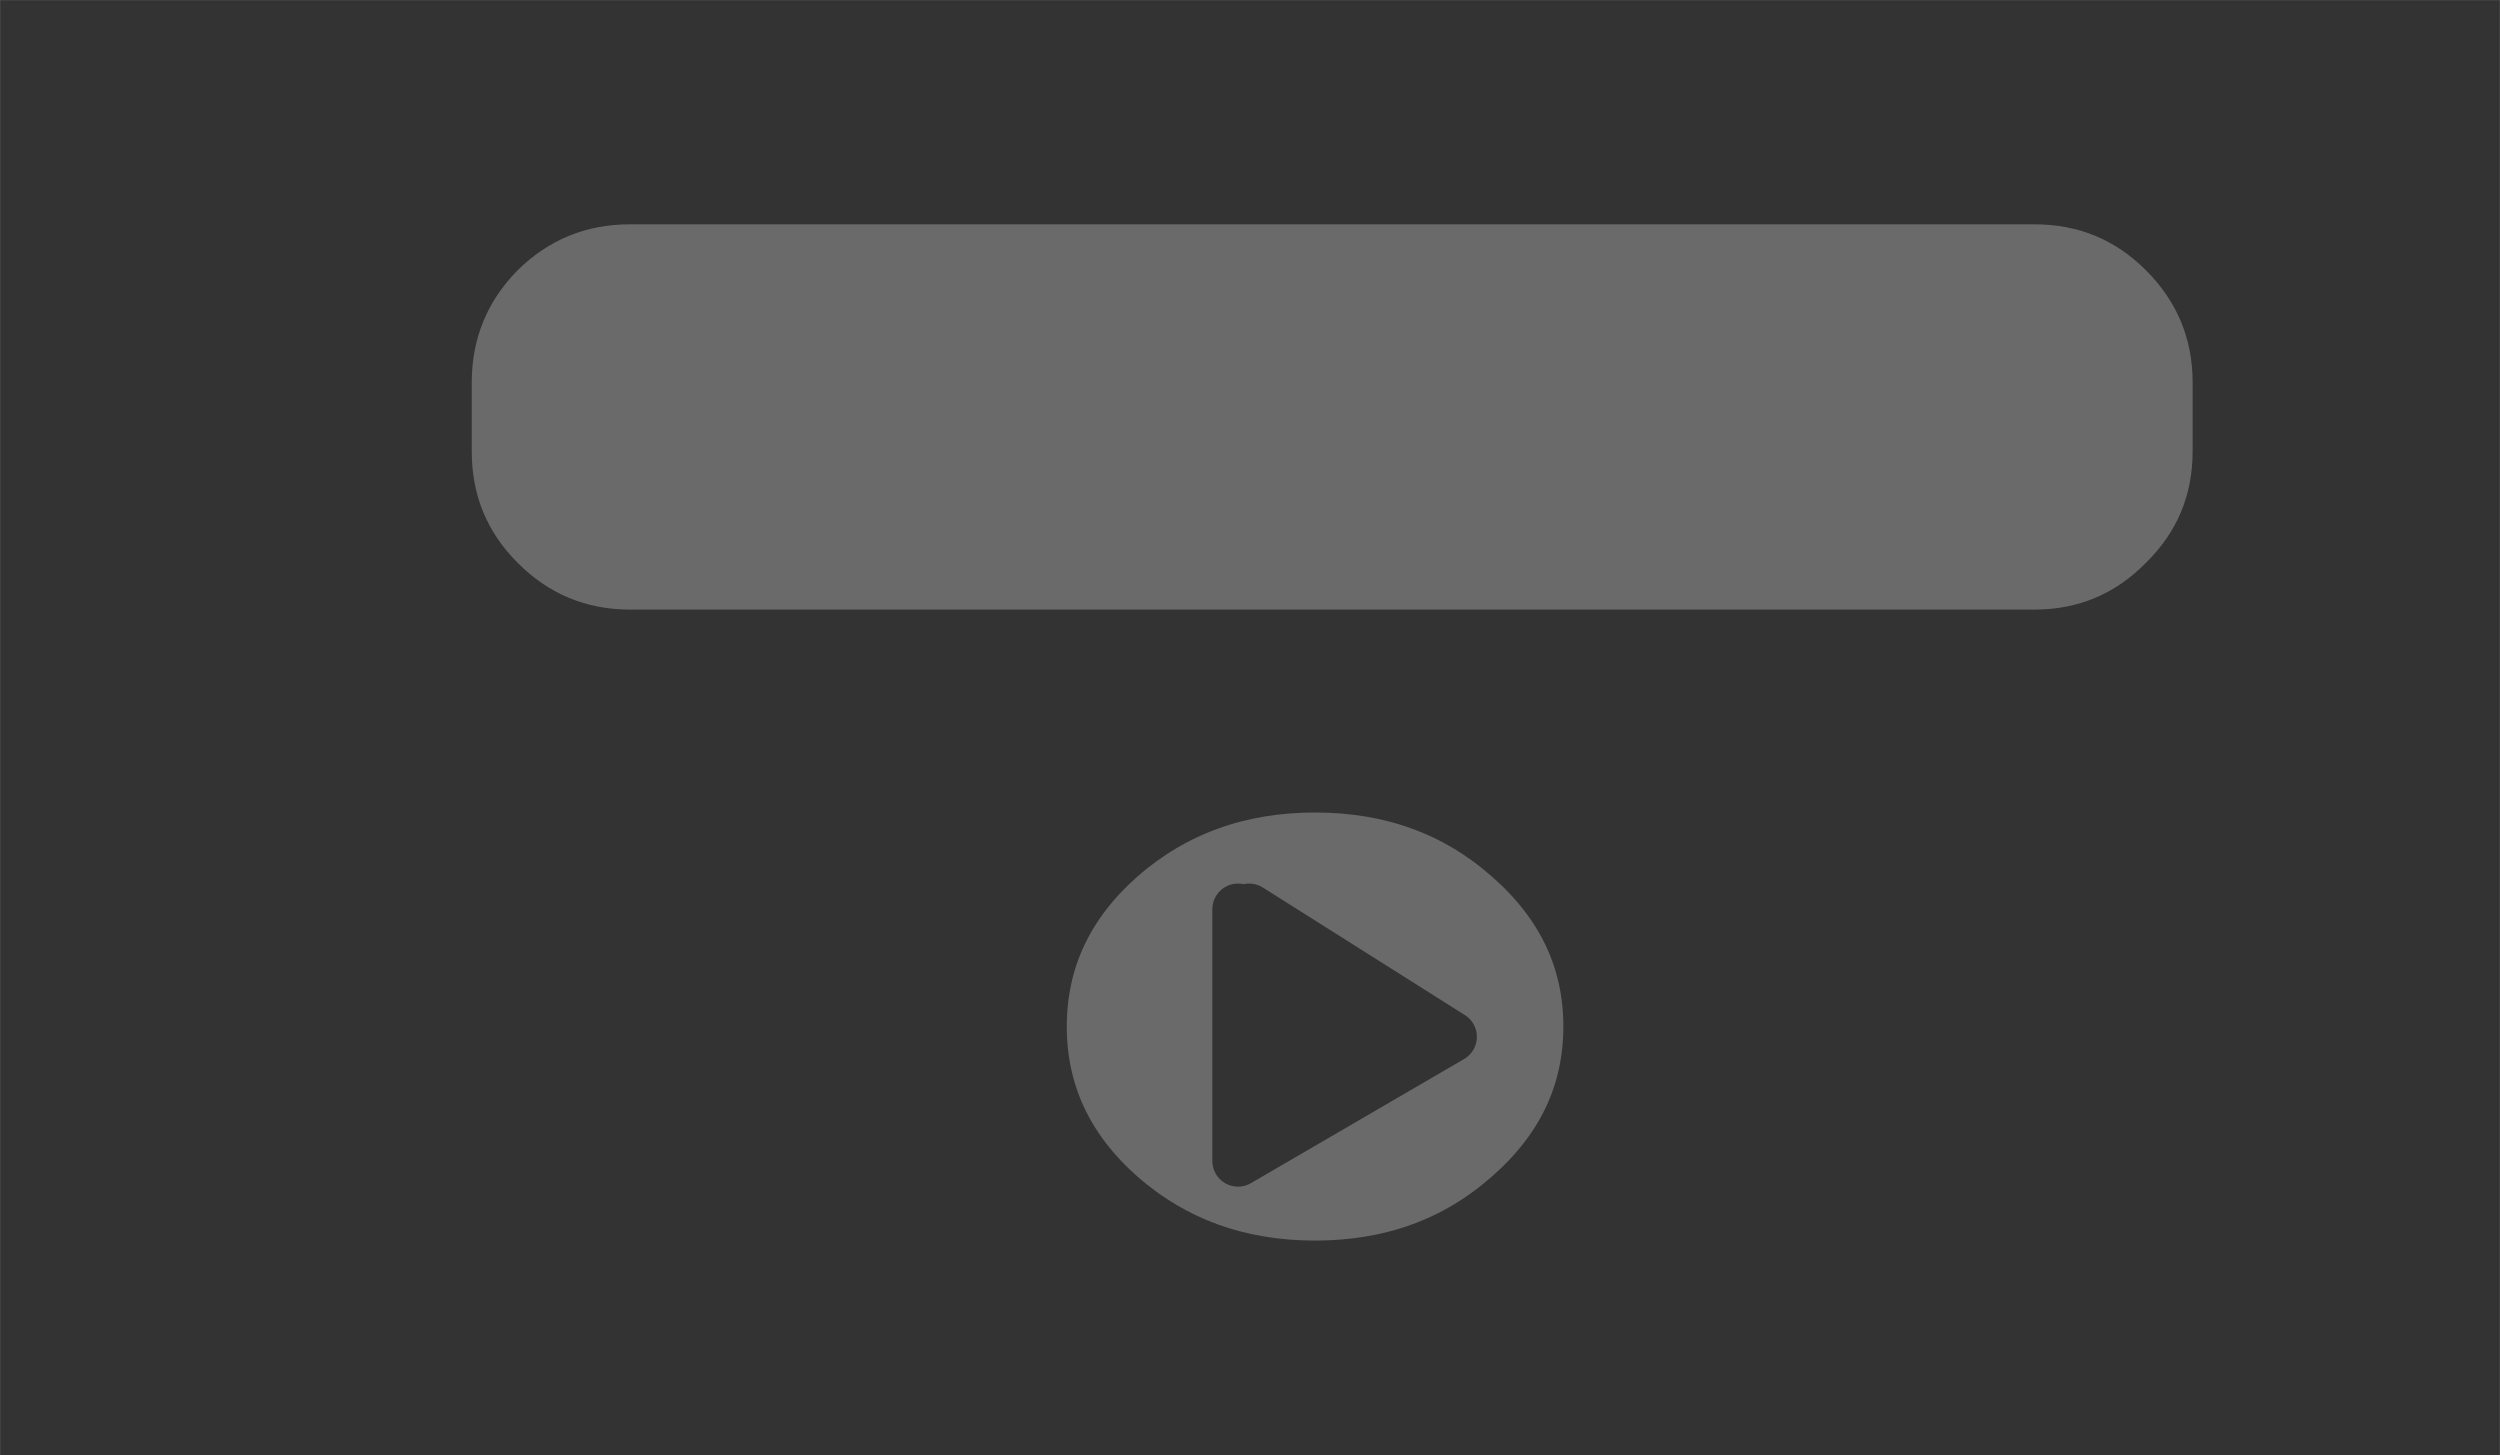 <?xml version="1.0" encoding="UTF-8" standalone="no"?>
<svg xmlns:xlink="http://www.w3.org/1999/xlink" height="85.0px" width="146.0px" xmlns="http://www.w3.org/2000/svg">
  <rect width="100%" height="100%" fill="#808080" stroke="none"/>
  <g transform="matrix(1.0, 0.0, 0.0, 1.0, 77.8, 43.15)">
    <path d="M68.2 -43.15 L68.2 41.85 -77.8 41.85 -77.8 -43.15 68.2 -43.15" fill="#333333" fill-rule="evenodd" stroke="none"/>
    <path d="M68.2 -43.15 L68.2 41.85 -77.8 41.85 -77.8 -43.15 68.2 -43.15 Z" fill="none" stroke="#505050" stroke-linecap="round" stroke-linejoin="round" stroke-width="0.05"/>
    <path d="M41.0 -30.8 Q45.15 -30.8 48.05 -27.9 51.0 -24.95 51.0 -20.8 L51.0 -16.8 Q51.0 -12.65 48.05 -9.75 45.15 -6.8 41.0 -6.8 L-41.0 -6.8 Q-45.15 -6.8 -48.1 -9.75 -51.0 -12.65 -51.0 -16.8 L-51.0 -20.8 Q-51.0 -24.95 -48.1 -27.9 -45.15 -30.8 -41.0 -30.8 L41.0 -30.8" fill="#ffffff" fill-opacity="0.271" fill-rule="evenodd" stroke="none"/>
    <path d="M41.0 -30.8 L-41.0 -30.8 Q-45.15 -30.8 -48.1 -27.9 -51.0 -24.95 -51.0 -20.8 L-51.0 -16.8 Q-51.0 -12.65 -48.1 -9.75 -45.15 -6.8 -41.0 -6.8 L41.0 -6.8 Q45.15 -6.8 48.05 -9.75 51.0 -12.65 51.0 -16.8 L51.0 -20.8 Q51.0 -24.95 48.05 -27.9 45.15 -30.8 41.0 -30.8 Z" fill="none" stroke="#333333" stroke-linecap="round" stroke-linejoin="round" stroke-width="1.5"/>
    <path d="M10.3 26.7 Q5.65 30.8 -1.0 30.8 -7.65 30.8 -12.35 26.7 -17.0 22.6 -17.0 16.8 -17.0 11.0 -12.35 6.9 -7.65 2.8 -1.0 2.8 5.65 2.8 10.3 6.9 15.0 11.0 15.0 16.8 15.0 22.6 10.3 26.7" fill="#ffffff" fill-opacity="0.271" fill-rule="evenodd" stroke="none"/>
    <path d="M10.3 26.7 Q5.65 30.8 -1.0 30.8 -7.65 30.8 -12.35 26.7 -17.0 22.6 -17.0 16.8 -17.0 11.0 -12.35 6.9 -7.65 2.8 -1.0 2.8 5.65 2.8 10.3 6.9 15.0 11.0 15.0 16.8 15.0 22.6 10.3 26.7 Z" fill="none" stroke="#333333" stroke-linecap="round" stroke-linejoin="round" stroke-width="3.0"/>
    <path d="M-5.5 9.95 L-4.85 9.95 6.95 17.4 -5.5 24.65 -5.5 9.95" fill="#333333" fill-rule="evenodd" stroke="none"/>
    <path d="M-5.5 9.95 L-5.5 24.65 6.95 17.4 -4.85 9.95" fill="none" stroke="#333333" stroke-linecap="round" stroke-linejoin="round" stroke-width="3.0"/>
  </g>
</svg>
